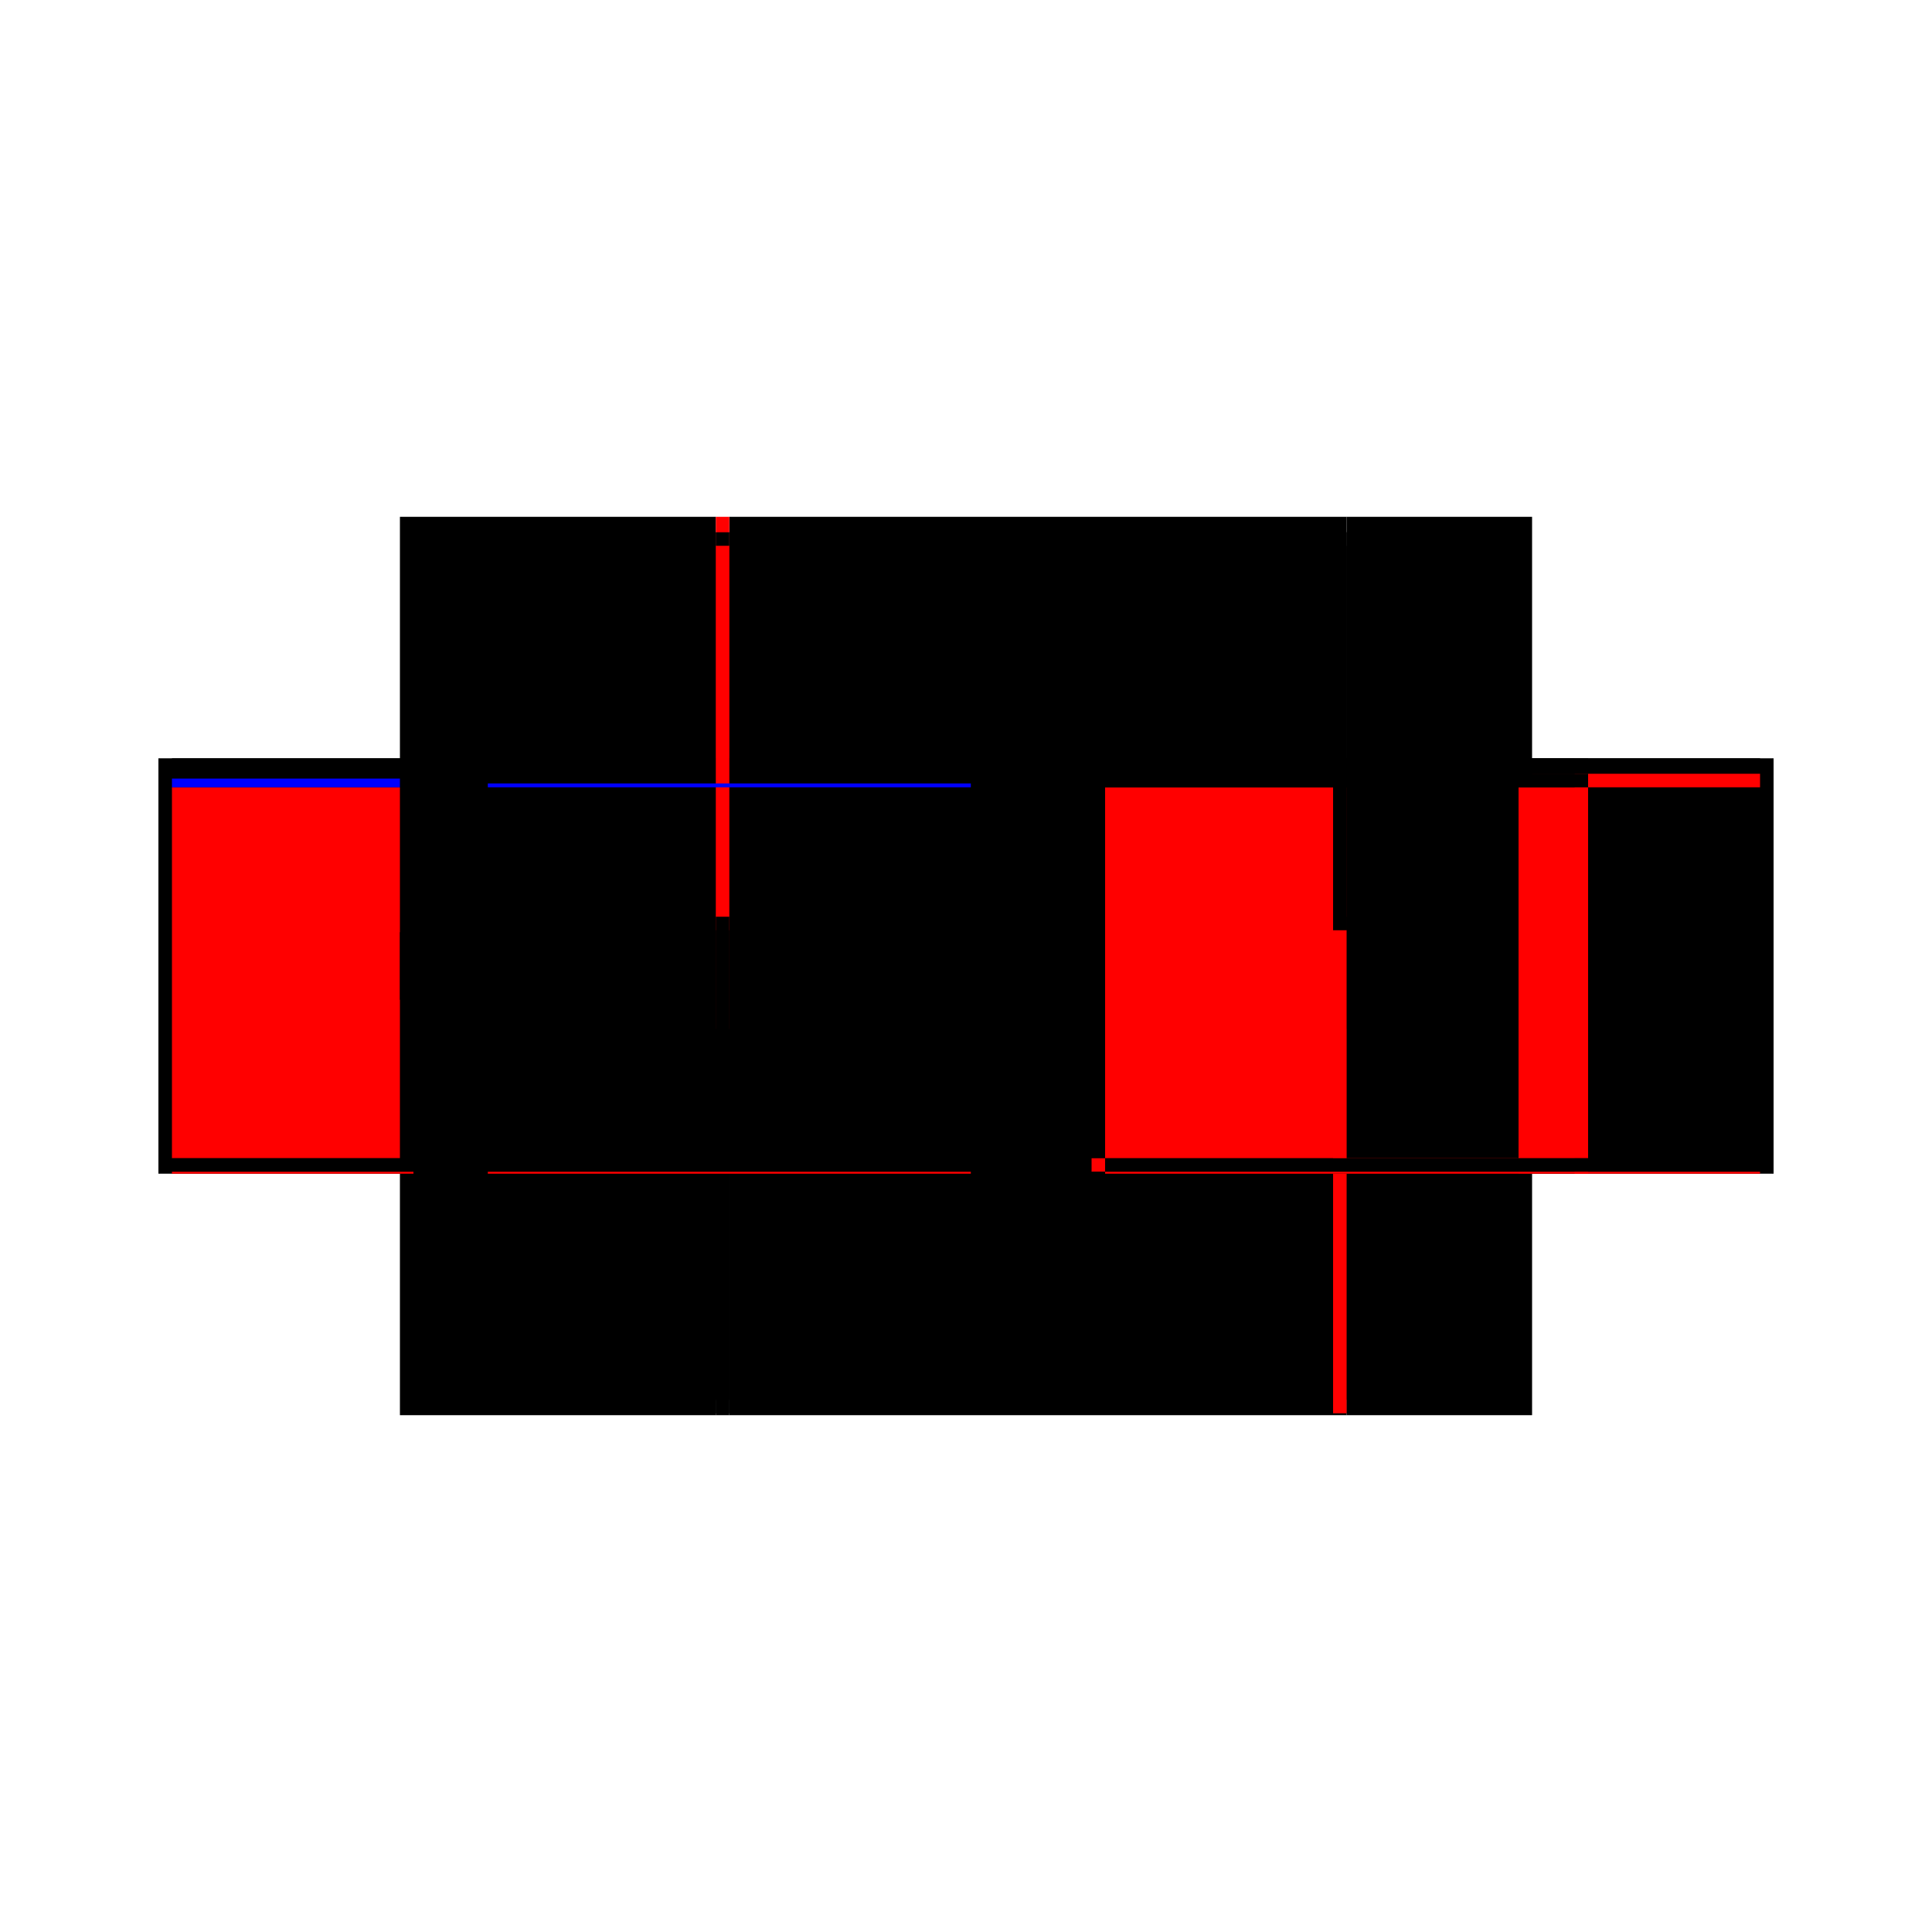 <?xml version="1.0" encoding="utf-8" ?>
<svg xmlns="http://www.w3.org/2000/svg" xmlns:ev="http://www.w3.org/2001/xml-events" xmlns:xlink="http://www.w3.org/1999/xlink" baseProfile="full" height="100%" version="1.1" viewBox="-1,-1,2,2" width="100%">
  <defs>
    <style type="text/css"><![CDATA[.vectorEffectClass {vector-effect: non-scaling-stroke;}]]></style>
  </defs>
  <line class="vectorEffectClass" fill="none" stroke="black" stroke-width="0.5" x1="-0.245" x2="0.38" y1="0.215" y2="0.215"/>
  <line class="vectorEffectClass" fill="none" stroke="black" stroke-width="0.5" x1="-0.245" x2="0.38" y1="-0.215" y2="-0.215"/>
  <line class="vectorEffectClass" fill="none" stroke="black" stroke-width="0.5" x1="-0.586" x2="-0.586" y1="0.215" y2="-0.215"/>
  <line class="vectorEffectClass" fill="none" stroke="black" stroke-width="0.5" x1="0.586" x2="0.586" y1="0.215" y2="-0.215"/>
  <line class="vectorEffectClass" fill="none" stroke="red" stroke-width="0.5" x1="-0.572" x2="-0.572" y1="0.199" y2="-0.185"/>
  <line class="vectorEffectClass" fill="none" stroke="blue" stroke-width="0.5" x1="0.572" x2="0.572" y1="0.199" y2="0.199"/>
  <line class="vectorEffectClass" fill="none" stroke="black" stroke-width="0.5" x1="-0.572" x2="-0.259" y1="0.215" y2="0.215"/>
  <line class="vectorEffectClass" fill="none" stroke="black" stroke-width="0.5" x1="-0.572" x2="-0.259" y1="-0.215" y2="-0.215"/>
  <line class="vectorEffectClass" fill="none" stroke="black" stroke-width="0.5" x1="0.394" x2="0.572" y1="0.215" y2="0.215"/>
  <line class="vectorEffectClass" fill="none" stroke="black" stroke-width="0.5" x1="0.394" x2="0.572" y1="-0.215" y2="-0.215"/>
  <line class="vectorEffectClass" fill="none" stroke="black" stroke-width="0.5" x1="-0.572" x2="-0.572" y1="-0.199" y2="-0.215"/>
  <line class="vectorEffectClass" fill="none" stroke="black" stroke-width="0.5" x1="0.572" x2="0.572" y1="-0.199" y2="-0.215"/>
  <line class="vectorEffectClass" fill="none" stroke="blue" stroke-width="0.5" x1="-0.572" x2="-0.572" y1="-0.185" y2="-0.194"/>
  <line class="vectorEffectClass" fill="none" stroke="black" stroke-width="0.5" x1="-0.586" x2="-0.572" y1="0.215" y2="0.215"/>
  <line class="vectorEffectClass" fill="none" stroke="black" stroke-width="0.5" x1="-0.586" x2="-0.572" y1="-0.215" y2="-0.215"/>
  <line class="vectorEffectClass" fill="none" stroke="red" stroke-width="0.5" x1="0.572" x2="0.572" y1="-0.185" y2="-0.199"/>
  <line class="vectorEffectClass" fill="none" stroke="black" stroke-width="0.5" x1="0.572" x2="0.586" y1="0.215" y2="0.215"/>
  <line class="vectorEffectClass" fill="none" stroke="black" stroke-width="0.5" x1="0.572" x2="0.586" y1="-0.215" y2="-0.215"/>
  <line class="vectorEffectClass" fill="none" stroke="black" stroke-width="0.5" x1="-0.259" x2="-0.245" y1="0.215" y2="0.215"/>
  <line class="vectorEffectClass" fill="none" stroke="black" stroke-width="0.5" x1="0.38" x2="0.394" y1="0.215" y2="0.215"/>
  <line class="vectorEffectClass" fill="none" stroke="red" stroke-width="0.5" x1="-0.259" x2="-0.245" y1="-0.215" y2="-0.215"/>
  <line class="vectorEffectClass" fill="none" stroke="black" stroke-width="0.5" x1="0.38" x2="0.394" y1="-0.215" y2="-0.215"/>
  <line class="vectorEffectClass" fill="none" stroke="black" stroke-width="0.5" x1="-0.572" x2="-0.572" y1="0.213" y2="0.199"/>
  <line class="vectorEffectClass" fill="none" stroke="black" stroke-width="0.5" x1="0.572" x2="0.572" y1="0.213" y2="0.199"/>
  <line class="vectorEffectClass" fill="none" stroke="red" stroke-width="0.5" x1="-0.572" x2="-0.572" y1="0.215" y2="0.213"/>
  <line class="vectorEffectClass" fill="none" stroke="red" stroke-width="0.5" x1="0.572" x2="0.572" y1="0.215" y2="0.213"/>
  <line class="vectorEffectClass" fill="none" stroke="black" stroke-dasharray="5.0 5.0" stroke-width="0.5" x1="-0.245" x2="0.38" y1="0.199" y2="0.199"/>
  <line class="vectorEffectClass" fill="none" stroke="black" stroke-dasharray="5.0 5.0" stroke-width="0.5" x1="-0.245" x2="0.38" y1="-0.199" y2="-0.199"/>
  <line class="vectorEffectClass" fill="none" stroke="black" stroke-dasharray="5.0 5.0" stroke-width="0.5" x1="-0.245" x2="0.38" y1="-0.185" y2="-0.185"/>
  <line class="vectorEffectClass" fill="none" stroke="black" stroke-dasharray="5.0 5.0" stroke-width="0.5" x1="-0.245" x2="0.38" y1="0.213" y2="0.213"/>
  <line class="vectorEffectClass" fill="none" stroke="black" stroke-dasharray="5.0 5.0" stroke-width="0.5" x1="-0.259" x2="-0.259" y1="0.199" y2="-0.185"/>
  <line class="vectorEffectClass" fill="none" stroke="black" stroke-dasharray="5.0 5.0" stroke-width="0.5" x1="-0.245" x2="-0.245" y1="0.199" y2="-0.185"/>
  <line class="vectorEffectClass" fill="none" stroke="black" stroke-dasharray="5.0 5.0" stroke-width="0.5" x1="0.38" x2="0.38" y1="0.199" y2="-0.185"/>
  <line class="vectorEffectClass" fill="none" stroke="red" stroke-dasharray="5.0 5.0" stroke-width="0.5" x1="0.394" x2="0.394" y1="0.199" y2="-0.185"/>
  <line class="vectorEffectClass" fill="none" stroke="black" stroke-dasharray="5.0 5.0" stroke-width="0.5" x1="-0.572" x2="-0.259" y1="-0.199" y2="-0.199"/>
  <line class="vectorEffectClass" fill="none" stroke="black" stroke-dasharray="5.0 5.0" stroke-width="0.5" x1="-0.572" x2="-0.259" y1="-0.185" y2="-0.185"/>
  <line class="vectorEffectClass" fill="none" stroke="black" stroke-dasharray="5.0 5.0" stroke-width="0.5" x1="-0.572" x2="-0.259" y1="0.199" y2="0.199"/>
  <line class="vectorEffectClass" fill="none" stroke="black" stroke-dasharray="5.0 5.0" stroke-width="0.5" x1="-0.572" x2="-0.259" y1="0.213" y2="0.213"/>
  <line class="vectorEffectClass" fill="none" stroke="black" stroke-dasharray="5.0 5.0" stroke-width="0.5" x1="0.394" x2="0.572" y1="-0.199" y2="-0.199"/>
  <line class="vectorEffectClass" fill="none" stroke="black" stroke-dasharray="5.0 5.0" stroke-width="0.5" x1="0.394" x2="0.572" y1="-0.185" y2="-0.185"/>
  <line class="vectorEffectClass" fill="none" stroke="black" stroke-dasharray="5.0 5.0" stroke-width="0.5" x1="0.394" x2="0.572" y1="0.199" y2="0.199"/>
  <line class="vectorEffectClass" fill="none" stroke="black" stroke-dasharray="5.0 5.0" stroke-width="0.5" x1="0.394" x2="0.572" y1="0.213" y2="0.213"/>
  <line class="vectorEffectClass" fill="none" stroke="black" stroke-dasharray="5.0 5.0" stroke-width="0.5" x1="-0.259" x2="-0.259" y1="-0.199" y2="-0.215"/>
  <line class="vectorEffectClass" fill="none" stroke="black" stroke-dasharray="5.0 5.0" stroke-width="0.5" x1="-0.245" x2="-0.245" y1="-0.199" y2="-0.215"/>
  <line class="vectorEffectClass" fill="none" stroke="black" stroke-dasharray="5.0 5.0" stroke-width="0.5" x1="0.38" x2="0.38" y1="-0.199" y2="-0.215"/>
  <line class="vectorEffectClass" fill="none" stroke="black" stroke-dasharray="5.0 5.0" stroke-width="0.5" x1="0.394" x2="0.394" y1="-0.199" y2="-0.215"/>
  <line class="vectorEffectClass" fill="none" stroke="black" stroke-dasharray="5.0 5.0" stroke-width="0.5" x1="-0.259" x2="-0.259" y1="-0.185" y2="-0.199"/>
  <line class="vectorEffectClass" fill="none" stroke="black" stroke-dasharray="5.0 5.0" stroke-width="0.5" x1="-0.259" x2="-0.245" y1="-0.199" y2="-0.199"/>
  <line class="vectorEffectClass" fill="none" stroke="red" stroke-dasharray="5.0 5.0" stroke-width="0.5" x1="-0.259" x2="-0.245" y1="-0.185" y2="-0.185"/>
  <line class="vectorEffectClass" fill="none" stroke="black" stroke-dasharray="5.0 5.0" stroke-width="0.5" x1="-0.259" x2="-0.245" y1="0.213" y2="0.213"/>
  <line class="vectorEffectClass" fill="none" stroke="black" stroke-dasharray="5.0 5.0" stroke-width="0.5" x1="-0.259" x2="-0.245" y1="0.199" y2="0.199"/>
  <line class="vectorEffectClass" fill="none" stroke="blue" stroke-dasharray="5.0 5.0" stroke-width="0.5" x1="-0.245" x2="-0.245" y1="-0.185" y2="-0.189"/>
  <line class="vectorEffectClass" fill="none" stroke="black" stroke-dasharray="5.0 5.0" stroke-width="0.5" x1="0.38" x2="0.38" y1="-0.185" y2="-0.199"/>
  <line class="vectorEffectClass" fill="none" stroke="black" stroke-dasharray="5.0 5.0" stroke-width="0.5" x1="0.38" x2="0.394" y1="-0.199" y2="-0.199"/>
  <line class="vectorEffectClass" fill="none" stroke="black" stroke-dasharray="5.0 5.0" stroke-width="0.5" x1="0.38" x2="0.394" y1="-0.185" y2="-0.185"/>
  <line class="vectorEffectClass" fill="none" stroke="black" stroke-dasharray="5.0 5.0" stroke-width="0.5" x1="0.38" x2="0.394" y1="0.199" y2="0.199"/>
  <line class="vectorEffectClass" fill="none" stroke="red" stroke-dasharray="5.0 5.0" stroke-width="0.5" x1="0.38" x2="0.394" y1="0.213" y2="0.213"/>
  <line class="vectorEffectClass" fill="none" stroke="black" stroke-dasharray="5.0 5.0" stroke-width="0.5" x1="0.394" x2="0.394" y1="-0.185" y2="-0.199"/>
  <line class="vectorEffectClass" fill="none" stroke="black" stroke-dasharray="5.0 5.0" stroke-width="0.5" x1="-0.259" x2="-0.259" y1="0.213" y2="0.199"/>
  <line class="vectorEffectClass" fill="none" stroke="black" stroke-dasharray="5.0 5.0" stroke-width="0.5" x1="-0.245" x2="-0.245" y1="0.213" y2="0.199"/>
  <line class="vectorEffectClass" fill="none" stroke="red" stroke-dasharray="5.0 5.0" stroke-width="0.5" x1="0.38" x2="0.38" y1="0.213" y2="0.199"/>
  <line class="vectorEffectClass" fill="none" stroke="black" stroke-dasharray="5.0 5.0" stroke-width="0.5" x1="0.394" x2="0.394" y1="0.213" y2="0.199"/>
  <line class="vectorEffectClass" fill="none" stroke="black" stroke-dasharray="5.0 5.0" stroke-width="0.5" x1="-0.259" x2="-0.259" y1="0.215" y2="0.213"/>
  <line class="vectorEffectClass" fill="none" stroke="red" stroke-dasharray="5.0 5.0" stroke-width="0.5" x1="-0.245" x2="-0.245" y1="0.215" y2="0.213"/>
  <line class="vectorEffectClass" fill="none" stroke="black" stroke-dasharray="5.0 5.0" stroke-width="0.5" x1="0.38" x2="0.38" y1="0.215" y2="0.213"/>
  <line class="vectorEffectClass" fill="none" stroke="red" stroke-dasharray="5.0 5.0" stroke-width="0.5" x1="0.394" x2="0.394" y1="0.215" y2="0.213"/>
</svg>
